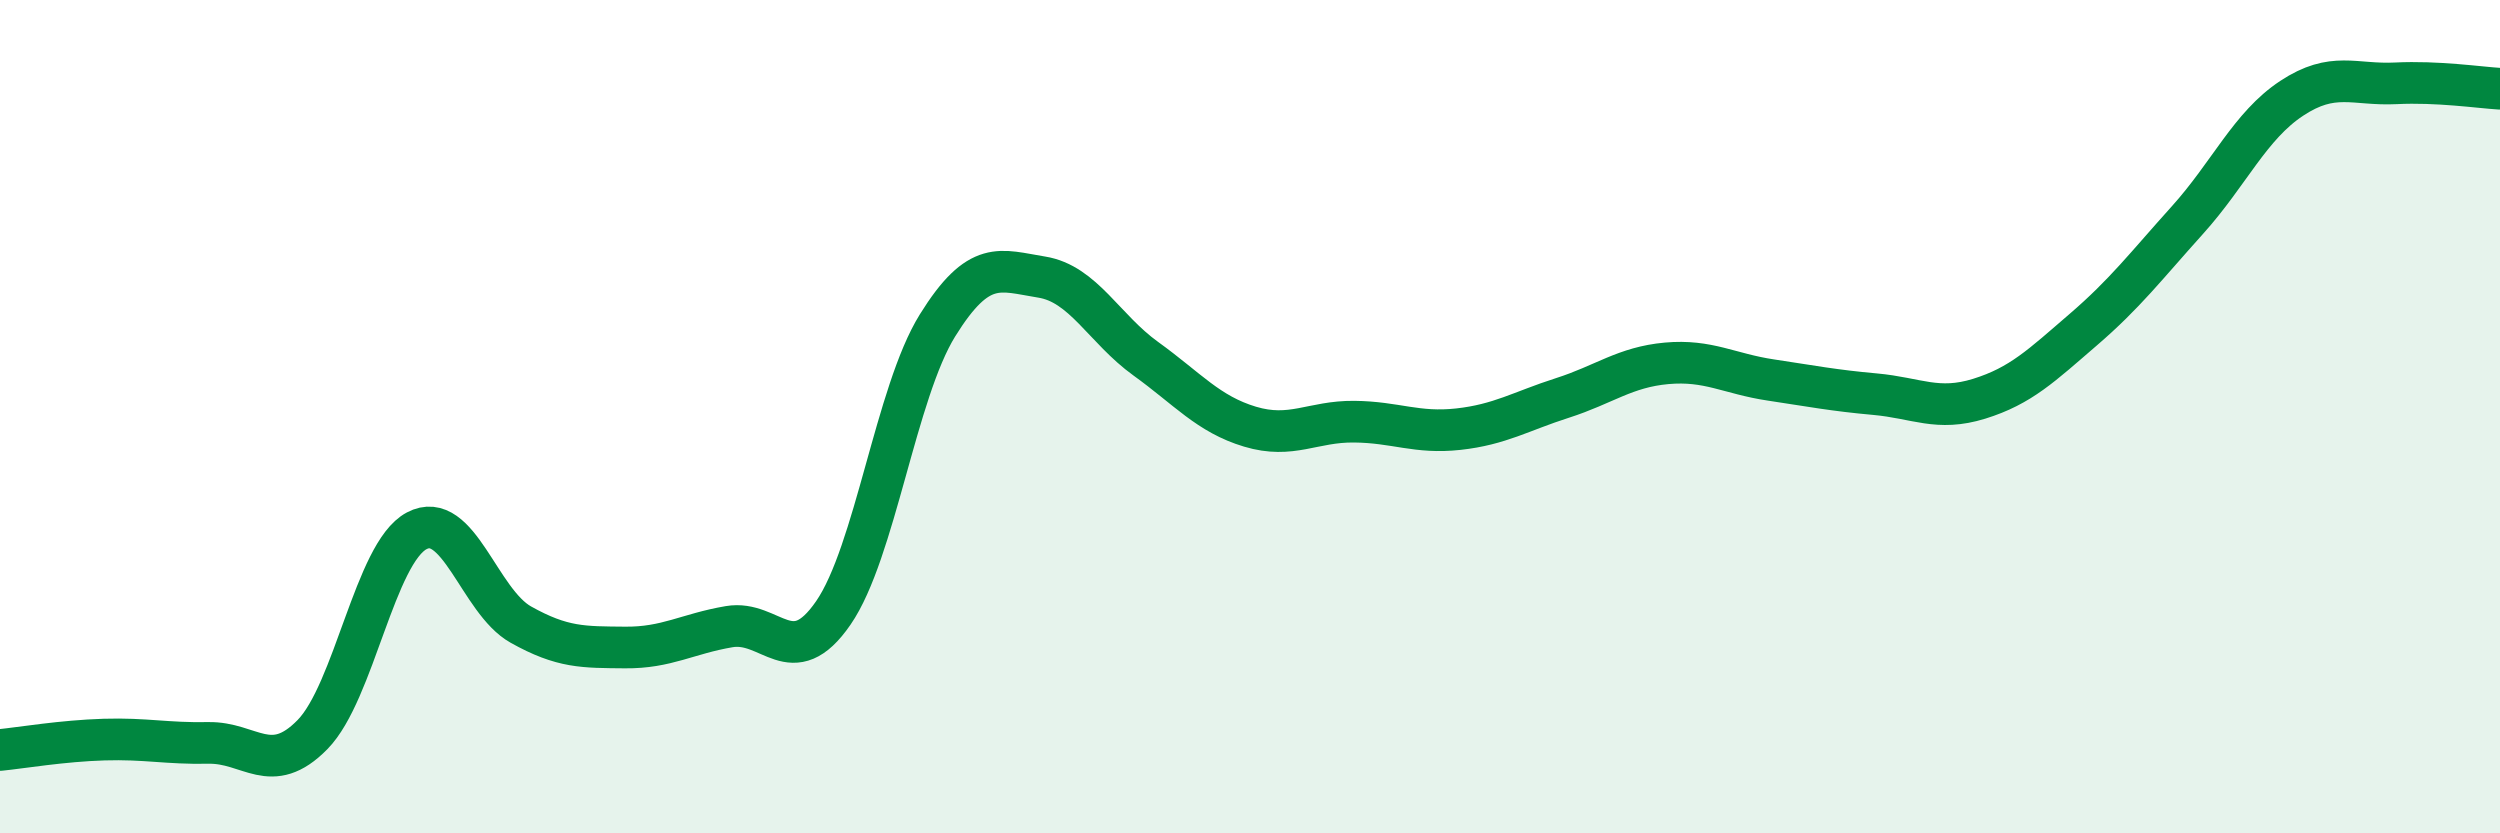 
    <svg width="60" height="20" viewBox="0 0 60 20" xmlns="http://www.w3.org/2000/svg">
      <path
        d="M 0,18 C 0.5,17.95 1.5,17.78 2.5,17.75 C 3.5,17.72 4,17.85 5,17.83 C 6,17.81 6.5,18.65 7.5,17.63 C 8.5,16.61 9,13.27 10,12.74 C 11,12.21 11.5,14.43 12.5,14.99 C 13.5,15.55 14,15.53 15,15.54 C 16,15.55 16.5,15.21 17.5,15.04 C 18.5,14.87 19,16.16 20,14.71 C 21,13.26 21.5,9.42 22.5,7.81 C 23.5,6.2 24,6.49 25,6.65 C 26,6.81 26.5,7.89 27.5,8.61 C 28.5,9.33 29,9.94 30,10.24 C 31,10.54 31.5,10.11 32.5,10.12 C 33.5,10.13 34,10.41 35,10.3 C 36,10.19 36.5,9.87 37.5,9.55 C 38.5,9.23 39,8.81 40,8.72 C 41,8.63 41.5,8.97 42.5,9.12 C 43.5,9.27 44,9.37 45,9.46 C 46,9.55 46.5,9.88 47.5,9.57 C 48.5,9.26 49,8.77 50,7.91 C 51,7.05 51.5,6.39 52.5,5.28 C 53.5,4.17 54,3.02 55,2.36 C 56,1.7 56.5,2.05 57.5,2 C 58.5,1.95 59.5,2.1 60,2.13L60 20L0 20Z"
        fill="#008740"
        opacity="0.1"
        stroke-linecap="round"
        stroke-linejoin="round"
      />
      <path
        d="M 0,18 C 0.5,17.95 1.5,17.78 2.5,17.75 C 3.5,17.72 4,17.85 5,17.83 C 6,17.81 6.5,18.65 7.5,17.63 C 8.5,16.61 9,13.27 10,12.74 C 11,12.21 11.5,14.43 12.5,14.99 C 13.5,15.55 14,15.53 15,15.54 C 16,15.55 16.5,15.21 17.5,15.04 C 18.5,14.87 19,16.16 20,14.71 C 21,13.26 21.5,9.42 22.5,7.81 C 23.5,6.2 24,6.49 25,6.65 C 26,6.81 26.5,7.89 27.5,8.61 C 28.5,9.33 29,9.94 30,10.24 C 31,10.54 31.5,10.11 32.5,10.12 C 33.5,10.13 34,10.41 35,10.3 C 36,10.19 36.5,9.87 37.5,9.55 C 38.5,9.23 39,8.81 40,8.72 C 41,8.63 41.5,8.97 42.5,9.12 C 43.5,9.27 44,9.37 45,9.46 C 46,9.55 46.5,9.88 47.5,9.57 C 48.5,9.26 49,8.77 50,7.91 C 51,7.05 51.5,6.39 52.5,5.28 C 53.5,4.17 54,3.02 55,2.36 C 56,1.7 56.5,2.05 57.5,2 C 58.5,1.95 59.5,2.1 60,2.13"
        stroke="#008740"
        stroke-width="1"
        fill="none"
        stroke-linecap="round"
        stroke-linejoin="round"
      />
    </svg>
  